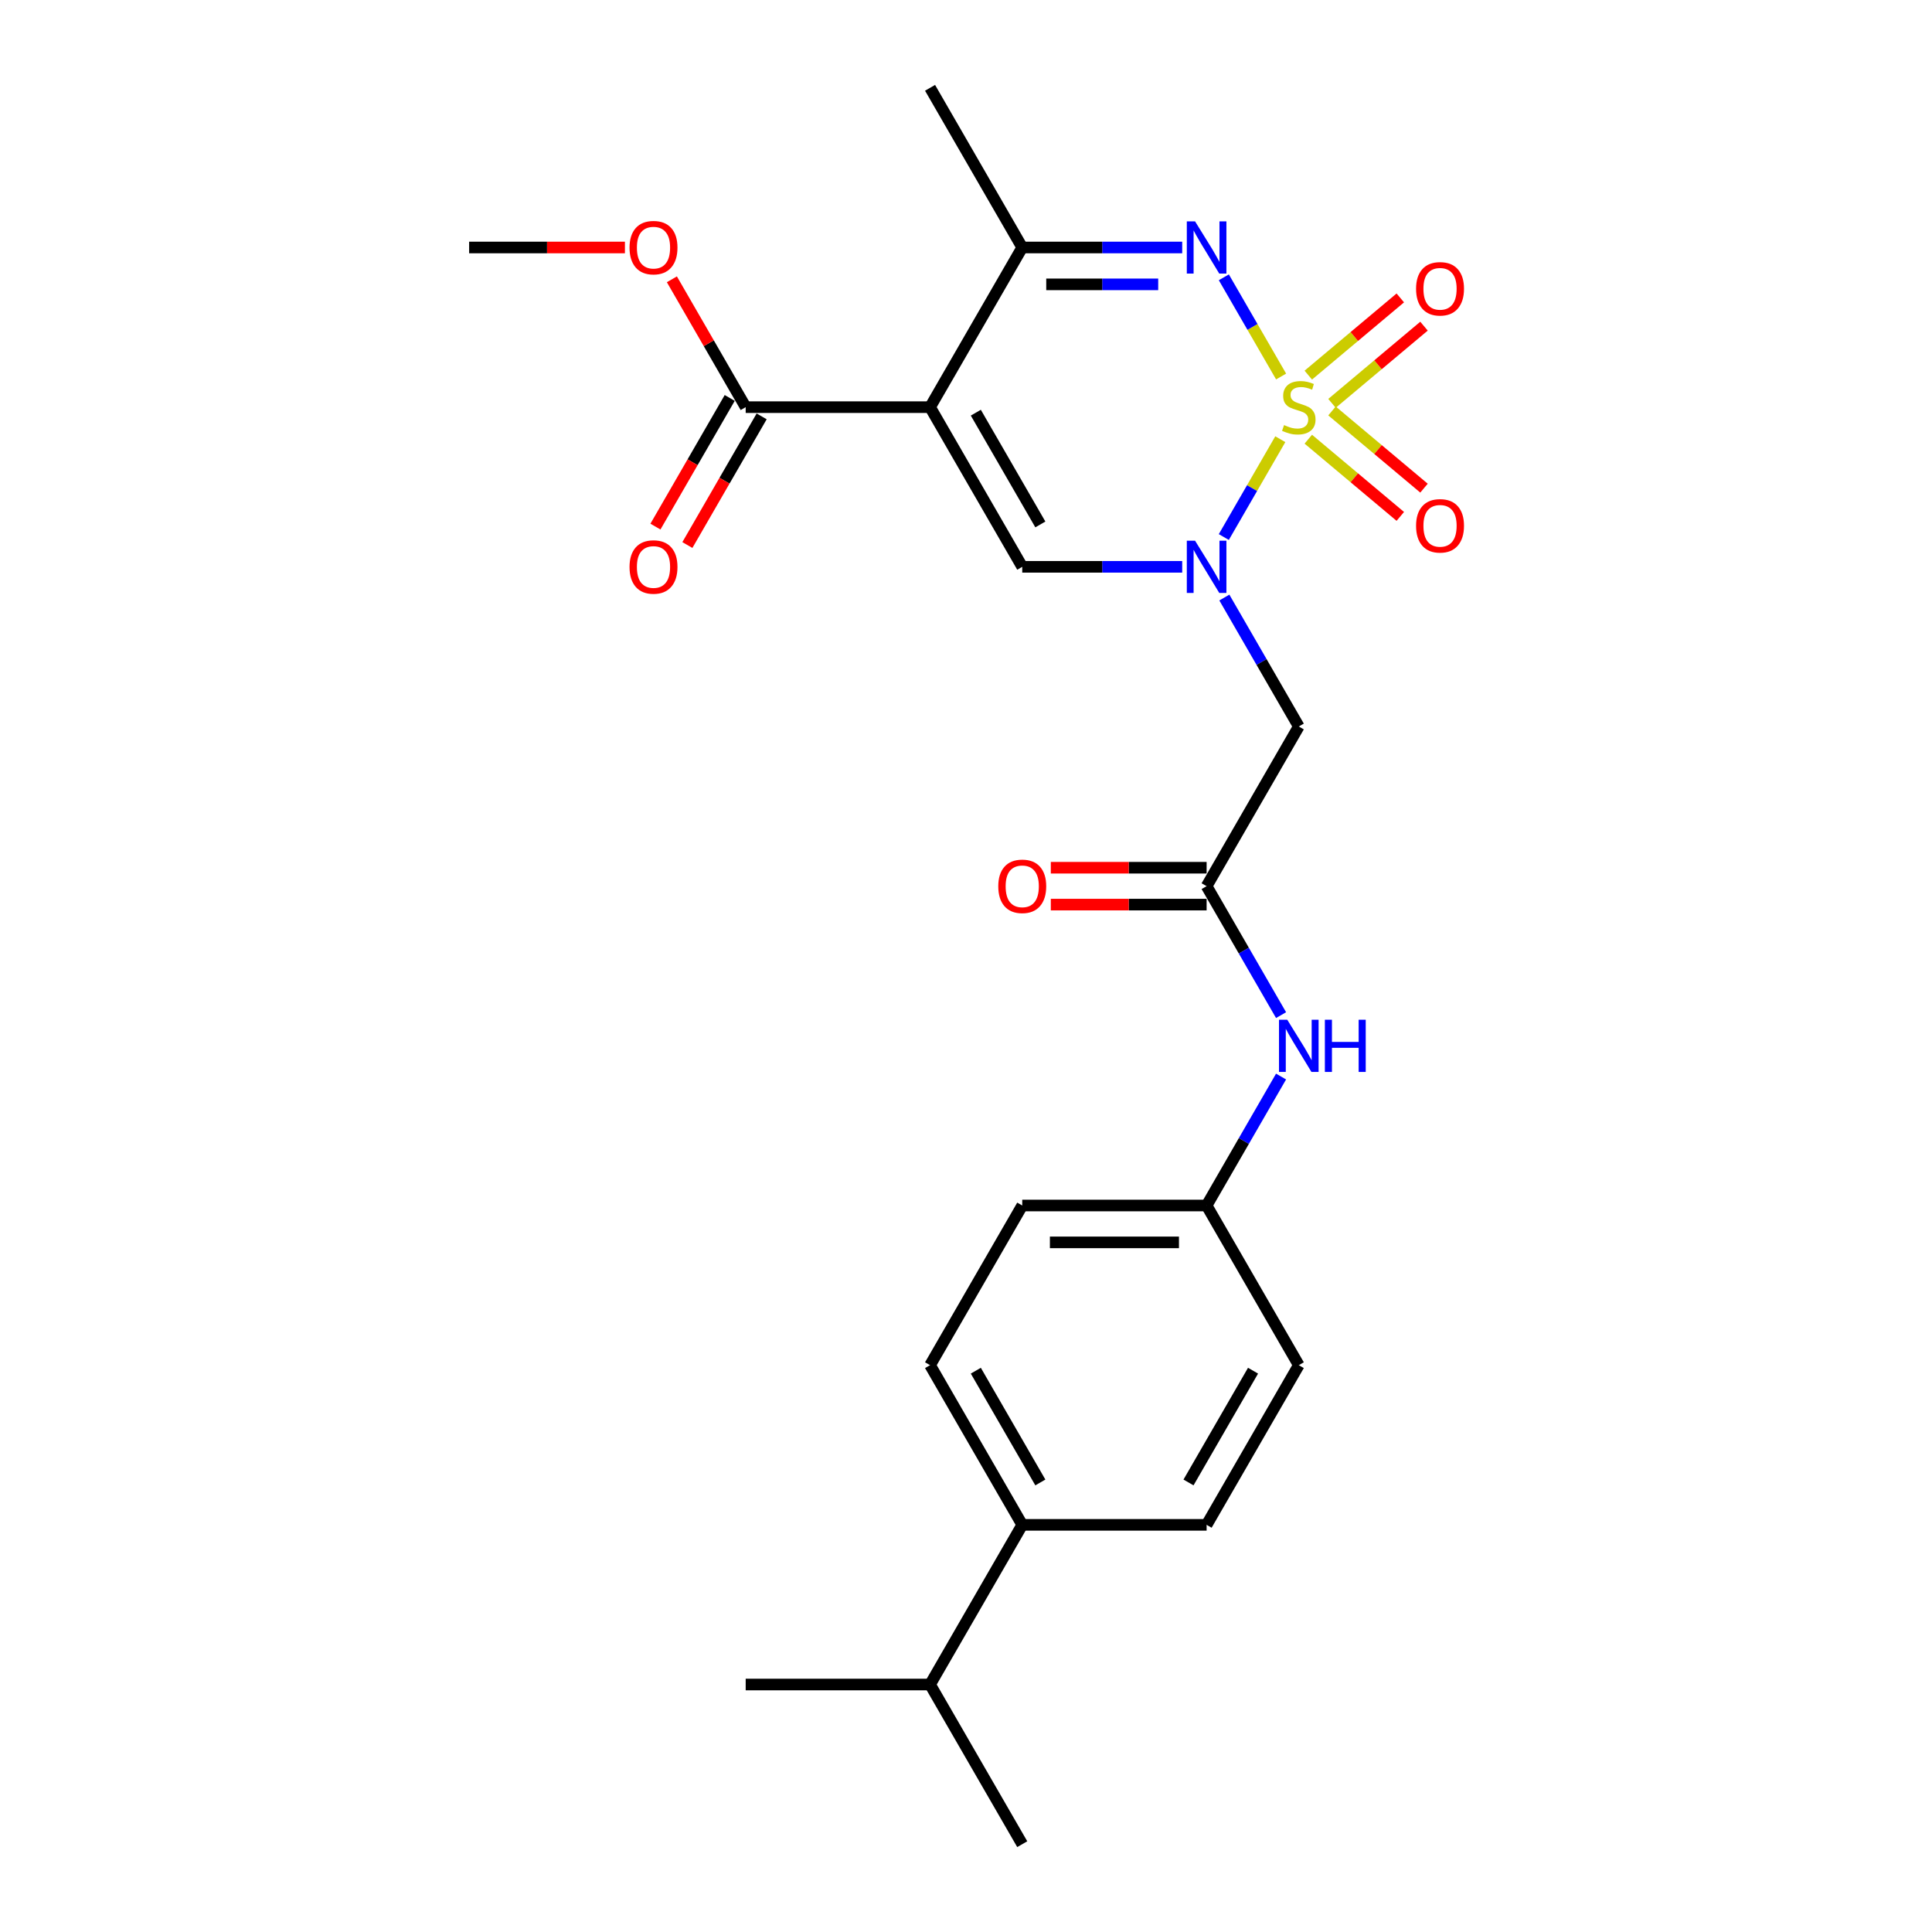 <?xml version='1.0' encoding='iso-8859-1'?>
<svg version='1.1' baseProfile='full'
              xmlns='http://www.w3.org/2000/svg'
                      xmlns:rdkit='http://www.rdkit.org/xml'
                      xmlns:xlink='http://www.w3.org/1999/xlink'
                  xml:space='preserve'
width='1000px' height='1000px' viewBox='0 0 1000 1000'>
<!-- END OF HEADER -->
<rect style='opacity:1.0;fill:#FFFFFF;stroke:none' width='1000' height='1000' x='0' y='0'> </rect>
<path class='bond-0' d='M 662.68,227.33 L 648.062,252.649' style='fill:none;fill-rule:evenodd;stroke:#CCCC00;stroke-width:6px;stroke-linecap:butt;stroke-linejoin:miter;stroke-opacity:1' />
<path class='bond-0' d='M 648.062,252.649 L 633.444,277.969' style='fill:none;fill-rule:evenodd;stroke:#0000FF;stroke-width:6px;stroke-linecap:butt;stroke-linejoin:miter;stroke-opacity:1' />
<path class='bond-2' d='M 663.099,194.883 L 648.278,169.212' style='fill:none;fill-rule:evenodd;stroke:#CCCC00;stroke-width:6px;stroke-linecap:butt;stroke-linejoin:miter;stroke-opacity:1' />
<path class='bond-2' d='M 648.278,169.212 L 633.456,143.54' style='fill:none;fill-rule:evenodd;stroke:#0000FF;stroke-width:6px;stroke-linecap:butt;stroke-linejoin:miter;stroke-opacity:1' />
<path class='bond-8' d='M 689.441,208.781 L 713.252,188.802' style='fill:none;fill-rule:evenodd;stroke:#CCCC00;stroke-width:6px;stroke-linecap:butt;stroke-linejoin:miter;stroke-opacity:1' />
<path class='bond-8' d='M 713.252,188.802 L 737.063,168.822' style='fill:none;fill-rule:evenodd;stroke:#FF0000;stroke-width:6px;stroke-linecap:butt;stroke-linejoin:miter;stroke-opacity:1' />
<path class='bond-8' d='M 677.173,194.161 L 700.984,174.181' style='fill:none;fill-rule:evenodd;stroke:#CCCC00;stroke-width:6px;stroke-linecap:butt;stroke-linejoin:miter;stroke-opacity:1' />
<path class='bond-8' d='M 700.984,174.181 L 724.795,154.201' style='fill:none;fill-rule:evenodd;stroke:#FF0000;stroke-width:6px;stroke-linecap:butt;stroke-linejoin:miter;stroke-opacity:1' />
<path class='bond-9' d='M 677.173,227.327 L 700.984,247.307' style='fill:none;fill-rule:evenodd;stroke:#CCCC00;stroke-width:6px;stroke-linecap:butt;stroke-linejoin:miter;stroke-opacity:1' />
<path class='bond-9' d='M 700.984,247.307 L 724.795,267.286' style='fill:none;fill-rule:evenodd;stroke:#FF0000;stroke-width:6px;stroke-linecap:butt;stroke-linejoin:miter;stroke-opacity:1' />
<path class='bond-9' d='M 689.441,212.706 L 713.252,232.686' style='fill:none;fill-rule:evenodd;stroke:#CCCC00;stroke-width:6px;stroke-linecap:butt;stroke-linejoin:miter;stroke-opacity:1' />
<path class='bond-9' d='M 713.252,232.686 L 737.063,252.666' style='fill:none;fill-rule:evenodd;stroke:#FF0000;stroke-width:6px;stroke-linecap:butt;stroke-linejoin:miter;stroke-opacity:1' />
<path class='bond-3' d='M 611.906,293.388 L 570.509,293.388' style='fill:none;fill-rule:evenodd;stroke:#0000FF;stroke-width:6px;stroke-linecap:butt;stroke-linejoin:miter;stroke-opacity:1' />
<path class='bond-3' d='M 570.509,293.388 L 529.112,293.388' style='fill:none;fill-rule:evenodd;stroke:#000000;stroke-width:6px;stroke-linecap:butt;stroke-linejoin:miter;stroke-opacity:1' />
<path class='bond-5' d='M 633.72,309.287 L 652.988,342.66' style='fill:none;fill-rule:evenodd;stroke:#0000FF;stroke-width:6px;stroke-linecap:butt;stroke-linejoin:miter;stroke-opacity:1' />
<path class='bond-5' d='M 652.988,342.66 L 672.256,376.033' style='fill:none;fill-rule:evenodd;stroke:#000000;stroke-width:6px;stroke-linecap:butt;stroke-linejoin:miter;stroke-opacity:1' />
<path class='bond-1' d='M 481.397,210.744 L 529.112,128.099' style='fill:none;fill-rule:evenodd;stroke:#000000;stroke-width:6px;stroke-linecap:butt;stroke-linejoin:miter;stroke-opacity:1' />
<path class='bond-6' d='M 481.397,210.744 L 385.967,210.744' style='fill:none;fill-rule:evenodd;stroke:#000000;stroke-width:6px;stroke-linecap:butt;stroke-linejoin:miter;stroke-opacity:1' />
<path class='bond-25' d='M 481.397,210.744 L 529.112,293.388' style='fill:none;fill-rule:evenodd;stroke:#000000;stroke-width:6px;stroke-linecap:butt;stroke-linejoin:miter;stroke-opacity:1' />
<path class='bond-25' d='M 505.083,213.598 L 538.483,271.449' style='fill:none;fill-rule:evenodd;stroke:#000000;stroke-width:6px;stroke-linecap:butt;stroke-linejoin:miter;stroke-opacity:1' />
<path class='bond-4' d='M 611.906,128.099 L 570.509,128.099' style='fill:none;fill-rule:evenodd;stroke:#0000FF;stroke-width:6px;stroke-linecap:butt;stroke-linejoin:miter;stroke-opacity:1' />
<path class='bond-4' d='M 570.509,128.099 L 529.112,128.099' style='fill:none;fill-rule:evenodd;stroke:#000000;stroke-width:6px;stroke-linecap:butt;stroke-linejoin:miter;stroke-opacity:1' />
<path class='bond-4' d='M 599.487,147.185 L 570.509,147.185' style='fill:none;fill-rule:evenodd;stroke:#0000FF;stroke-width:6px;stroke-linecap:butt;stroke-linejoin:miter;stroke-opacity:1' />
<path class='bond-4' d='M 570.509,147.185 L 541.531,147.185' style='fill:none;fill-rule:evenodd;stroke:#000000;stroke-width:6px;stroke-linecap:butt;stroke-linejoin:miter;stroke-opacity:1' />
<path class='bond-21' d='M 529.112,128.099 L 481.397,45.455' style='fill:none;fill-rule:evenodd;stroke:#000000;stroke-width:6px;stroke-linecap:butt;stroke-linejoin:miter;stroke-opacity:1' />
<path class='bond-7' d='M 672.256,376.033 L 624.541,458.678' style='fill:none;fill-rule:evenodd;stroke:#000000;stroke-width:6px;stroke-linecap:butt;stroke-linejoin:miter;stroke-opacity:1' />
<path class='bond-11' d='M 377.702,205.972 L 358.479,239.269' style='fill:none;fill-rule:evenodd;stroke:#000000;stroke-width:6px;stroke-linecap:butt;stroke-linejoin:miter;stroke-opacity:1' />
<path class='bond-11' d='M 358.479,239.269 L 339.255,272.566' style='fill:none;fill-rule:evenodd;stroke:#FF0000;stroke-width:6px;stroke-linecap:butt;stroke-linejoin:miter;stroke-opacity:1' />
<path class='bond-11' d='M 394.231,215.515 L 375.007,248.812' style='fill:none;fill-rule:evenodd;stroke:#000000;stroke-width:6px;stroke-linecap:butt;stroke-linejoin:miter;stroke-opacity:1' />
<path class='bond-11' d='M 375.007,248.812 L 355.784,282.109' style='fill:none;fill-rule:evenodd;stroke:#FF0000;stroke-width:6px;stroke-linecap:butt;stroke-linejoin:miter;stroke-opacity:1' />
<path class='bond-17' d='M 385.967,210.744 L 366.864,177.657' style='fill:none;fill-rule:evenodd;stroke:#000000;stroke-width:6px;stroke-linecap:butt;stroke-linejoin:miter;stroke-opacity:1' />
<path class='bond-17' d='M 366.864,177.657 L 347.762,144.57' style='fill:none;fill-rule:evenodd;stroke:#FF0000;stroke-width:6px;stroke-linecap:butt;stroke-linejoin:miter;stroke-opacity:1' />
<path class='bond-10' d='M 624.541,458.678 L 643.809,492.051' style='fill:none;fill-rule:evenodd;stroke:#000000;stroke-width:6px;stroke-linecap:butt;stroke-linejoin:miter;stroke-opacity:1' />
<path class='bond-10' d='M 643.809,492.051 L 663.077,525.424' style='fill:none;fill-rule:evenodd;stroke:#0000FF;stroke-width:6px;stroke-linecap:butt;stroke-linejoin:miter;stroke-opacity:1' />
<path class='bond-13' d='M 624.541,449.135 L 584.222,449.135' style='fill:none;fill-rule:evenodd;stroke:#000000;stroke-width:6px;stroke-linecap:butt;stroke-linejoin:miter;stroke-opacity:1' />
<path class='bond-13' d='M 584.222,449.135 L 543.903,449.135' style='fill:none;fill-rule:evenodd;stroke:#FF0000;stroke-width:6px;stroke-linecap:butt;stroke-linejoin:miter;stroke-opacity:1' />
<path class='bond-13' d='M 624.541,468.221 L 584.222,468.221' style='fill:none;fill-rule:evenodd;stroke:#000000;stroke-width:6px;stroke-linecap:butt;stroke-linejoin:miter;stroke-opacity:1' />
<path class='bond-13' d='M 584.222,468.221 L 543.903,468.221' style='fill:none;fill-rule:evenodd;stroke:#FF0000;stroke-width:6px;stroke-linecap:butt;stroke-linejoin:miter;stroke-opacity:1' />
<path class='bond-16' d='M 663.077,557.221 L 643.809,590.594' style='fill:none;fill-rule:evenodd;stroke:#0000FF;stroke-width:6px;stroke-linecap:butt;stroke-linejoin:miter;stroke-opacity:1' />
<path class='bond-16' d='M 643.809,590.594 L 624.541,623.967' style='fill:none;fill-rule:evenodd;stroke:#000000;stroke-width:6px;stroke-linecap:butt;stroke-linejoin:miter;stroke-opacity:1' />
<path class='bond-12' d='M 529.112,789.256 L 481.397,706.612' style='fill:none;fill-rule:evenodd;stroke:#000000;stroke-width:6px;stroke-linecap:butt;stroke-linejoin:miter;stroke-opacity:1' />
<path class='bond-12' d='M 538.483,767.317 L 505.083,709.465' style='fill:none;fill-rule:evenodd;stroke:#000000;stroke-width:6px;stroke-linecap:butt;stroke-linejoin:miter;stroke-opacity:1' />
<path class='bond-18' d='M 529.112,789.256 L 481.397,871.901' style='fill:none;fill-rule:evenodd;stroke:#000000;stroke-width:6px;stroke-linecap:butt;stroke-linejoin:miter;stroke-opacity:1' />
<path class='bond-26' d='M 529.112,789.256 L 624.541,789.256' style='fill:none;fill-rule:evenodd;stroke:#000000;stroke-width:6px;stroke-linecap:butt;stroke-linejoin:miter;stroke-opacity:1' />
<path class='bond-14' d='M 624.541,789.256 L 672.256,706.612' style='fill:none;fill-rule:evenodd;stroke:#000000;stroke-width:6px;stroke-linecap:butt;stroke-linejoin:miter;stroke-opacity:1' />
<path class='bond-14' d='M 615.17,767.317 L 648.57,709.465' style='fill:none;fill-rule:evenodd;stroke:#000000;stroke-width:6px;stroke-linecap:butt;stroke-linejoin:miter;stroke-opacity:1' />
<path class='bond-15' d='M 481.397,706.612 L 529.112,623.967' style='fill:none;fill-rule:evenodd;stroke:#000000;stroke-width:6px;stroke-linecap:butt;stroke-linejoin:miter;stroke-opacity:1' />
<path class='bond-19' d='M 624.541,623.967 L 672.256,706.612' style='fill:none;fill-rule:evenodd;stroke:#000000;stroke-width:6px;stroke-linecap:butt;stroke-linejoin:miter;stroke-opacity:1' />
<path class='bond-20' d='M 624.541,623.967 L 529.112,623.967' style='fill:none;fill-rule:evenodd;stroke:#000000;stroke-width:6px;stroke-linecap:butt;stroke-linejoin:miter;stroke-opacity:1' />
<path class='bond-20' d='M 610.227,643.053 L 543.426,643.053' style='fill:none;fill-rule:evenodd;stroke:#000000;stroke-width:6px;stroke-linecap:butt;stroke-linejoin:miter;stroke-opacity:1' />
<path class='bond-24' d='M 323.46,128.099 L 283.141,128.099' style='fill:none;fill-rule:evenodd;stroke:#FF0000;stroke-width:6px;stroke-linecap:butt;stroke-linejoin:miter;stroke-opacity:1' />
<path class='bond-24' d='M 283.141,128.099 L 242.822,128.099' style='fill:none;fill-rule:evenodd;stroke:#000000;stroke-width:6px;stroke-linecap:butt;stroke-linejoin:miter;stroke-opacity:1' />
<path class='bond-22' d='M 481.397,871.901 L 385.967,871.901' style='fill:none;fill-rule:evenodd;stroke:#000000;stroke-width:6px;stroke-linecap:butt;stroke-linejoin:miter;stroke-opacity:1' />
<path class='bond-23' d='M 481.397,871.901 L 529.112,954.545' style='fill:none;fill-rule:evenodd;stroke:#000000;stroke-width:6px;stroke-linecap:butt;stroke-linejoin:miter;stroke-opacity:1' />
<path  class='atom-0' d='M 664.622 220.02
Q 664.927 220.134, 666.187 220.669
Q 667.447 221.203, 668.821 221.546
Q 670.233 221.852, 671.607 221.852
Q 674.165 221.852, 675.654 220.63
Q 677.142 219.371, 677.142 217.195
Q 677.142 215.706, 676.379 214.79
Q 675.654 213.874, 674.508 213.378
Q 673.363 212.881, 671.455 212.309
Q 669.05 211.584, 667.599 210.896
Q 666.187 210.209, 665.156 208.759
Q 664.164 207.308, 664.164 204.865
Q 664.164 201.468, 666.454 199.369
Q 668.783 197.269, 673.363 197.269
Q 676.493 197.269, 680.043 198.758
L 679.165 201.697
Q 675.921 200.361, 673.478 200.361
Q 670.844 200.361, 669.393 201.468
Q 667.943 202.537, 667.981 204.407
Q 667.981 205.858, 668.706 206.736
Q 669.47 207.614, 670.538 208.11
Q 671.645 208.606, 673.478 209.179
Q 675.921 209.942, 677.371 210.706
Q 678.822 211.469, 679.852 213.034
Q 680.921 214.561, 680.921 217.195
Q 680.921 220.936, 678.402 222.959
Q 675.921 224.944, 671.76 224.944
Q 669.355 224.944, 667.523 224.409
Q 665.729 223.913, 663.591 223.035
L 664.622 220.02
' fill='#CCCC00'/>
<path  class='atom-1' d='M 618.567 279.876
L 627.423 294.19
Q 628.301 295.602, 629.714 298.16
Q 631.126 300.717, 631.202 300.87
L 631.202 279.876
L 634.79 279.876
L 634.79 306.901
L 631.088 306.901
L 621.583 291.251
Q 620.476 289.419, 619.293 287.319
Q 618.148 285.22, 617.804 284.571
L 617.804 306.901
L 614.292 306.901
L 614.292 279.876
L 618.567 279.876
' fill='#0000FF'/>
<path  class='atom-3' d='M 618.567 114.586
L 627.423 128.901
Q 628.301 130.313, 629.714 132.871
Q 631.126 135.428, 631.202 135.581
L 631.202 114.586
L 634.79 114.586
L 634.79 141.612
L 631.088 141.612
L 621.583 125.962
Q 620.476 124.129, 619.293 122.03
Q 618.148 119.93, 617.804 119.281
L 617.804 141.612
L 614.292 141.612
L 614.292 114.586
L 618.567 114.586
' fill='#0000FF'/>
<path  class='atom-9' d='M 732.954 149.479
Q 732.954 142.99, 736.16 139.363
Q 739.367 135.737, 745.36 135.737
Q 751.353 135.737, 754.559 139.363
Q 757.766 142.99, 757.766 149.479
Q 757.766 156.045, 754.521 159.785
Q 751.276 163.488, 745.36 163.488
Q 739.405 163.488, 736.16 159.785
Q 732.954 156.083, 732.954 149.479
M 745.36 160.434
Q 749.482 160.434, 751.696 157.686
Q 753.948 154.899, 753.948 149.479
Q 753.948 144.173, 751.696 141.501
Q 749.482 138.791, 745.36 138.791
Q 741.237 138.791, 738.985 141.463
Q 736.771 144.135, 736.771 149.479
Q 736.771 154.938, 738.985 157.686
Q 741.237 160.434, 745.36 160.434
' fill='#FF0000'/>
<path  class='atom-10' d='M 732.954 272.161
Q 732.954 265.672, 736.16 262.046
Q 739.367 258.419, 745.36 258.419
Q 751.353 258.419, 754.559 262.046
Q 757.766 265.672, 757.766 272.161
Q 757.766 278.727, 754.521 282.468
Q 751.276 286.17, 745.36 286.17
Q 739.405 286.17, 736.16 282.468
Q 732.954 278.765, 732.954 272.161
M 745.36 283.117
Q 749.482 283.117, 751.696 280.368
Q 753.948 277.582, 753.948 272.161
Q 753.948 266.855, 751.696 264.183
Q 749.482 261.473, 745.36 261.473
Q 741.237 261.473, 738.985 264.145
Q 736.771 266.817, 736.771 272.161
Q 736.771 277.62, 738.985 280.368
Q 741.237 283.117, 745.36 283.117
' fill='#FF0000'/>
<path  class='atom-11' d='M 666.282 527.809
L 675.138 542.124
Q 676.016 543.536, 677.429 546.094
Q 678.841 548.651, 678.917 548.804
L 678.917 527.809
L 682.505 527.809
L 682.505 554.835
L 678.803 554.835
L 669.298 539.185
Q 668.191 537.352, 667.008 535.253
Q 665.862 533.154, 665.519 532.505
L 665.519 554.835
L 662.007 554.835
L 662.007 527.809
L 666.282 527.809
' fill='#0000FF'/>
<path  class='atom-11' d='M 685.75 527.809
L 689.414 527.809
L 689.414 539.299
L 703.233 539.299
L 703.233 527.809
L 706.897 527.809
L 706.897 554.835
L 703.233 554.835
L 703.233 542.353
L 689.414 542.353
L 689.414 554.835
L 685.75 554.835
L 685.75 527.809
' fill='#0000FF'/>
<path  class='atom-12' d='M 325.846 293.465
Q 325.846 286.976, 329.052 283.349
Q 332.259 279.723, 338.252 279.723
Q 344.245 279.723, 347.451 283.349
Q 350.658 286.976, 350.658 293.465
Q 350.658 300.03, 347.413 303.771
Q 344.169 307.474, 338.252 307.474
Q 332.297 307.474, 329.052 303.771
Q 325.846 300.069, 325.846 293.465
M 338.252 304.42
Q 342.374 304.42, 344.588 301.672
Q 346.841 298.885, 346.841 293.465
Q 346.841 288.159, 344.588 285.487
Q 342.374 282.777, 338.252 282.777
Q 334.129 282.777, 331.877 285.449
Q 329.663 288.121, 329.663 293.465
Q 329.663 298.923, 331.877 301.672
Q 334.129 304.42, 338.252 304.42
' fill='#FF0000'/>
<path  class='atom-14' d='M 516.706 458.754
Q 516.706 452.265, 519.912 448.638
Q 523.119 445.012, 529.112 445.012
Q 535.105 445.012, 538.311 448.638
Q 541.517 452.265, 541.517 458.754
Q 541.517 465.32, 538.273 469.06
Q 535.028 472.763, 529.112 472.763
Q 523.157 472.763, 519.912 469.06
Q 516.706 465.358, 516.706 458.754
M 529.112 469.709
Q 533.234 469.709, 535.448 466.961
Q 537.7 464.174, 537.7 458.754
Q 537.7 453.448, 535.448 450.776
Q 533.234 448.066, 529.112 448.066
Q 524.989 448.066, 522.737 450.738
Q 520.523 453.41, 520.523 458.754
Q 520.523 464.213, 522.737 466.961
Q 524.989 469.709, 529.112 469.709
' fill='#FF0000'/>
<path  class='atom-18' d='M 325.846 128.176
Q 325.846 121.686, 329.052 118.06
Q 332.259 114.434, 338.252 114.434
Q 344.245 114.434, 347.451 118.06
Q 350.658 121.686, 350.658 128.176
Q 350.658 134.741, 347.413 138.482
Q 344.169 142.185, 338.252 142.185
Q 332.297 142.185, 329.052 138.482
Q 325.846 134.779, 325.846 128.176
M 338.252 139.131
Q 342.374 139.131, 344.588 136.382
Q 346.841 133.596, 346.841 128.176
Q 346.841 122.87, 344.588 120.198
Q 342.374 117.487, 338.252 117.487
Q 334.129 117.487, 331.877 120.159
Q 329.663 122.831, 329.663 128.176
Q 329.663 133.634, 331.877 136.382
Q 334.129 139.131, 338.252 139.131
' fill='#FF0000'/>
</svg>
